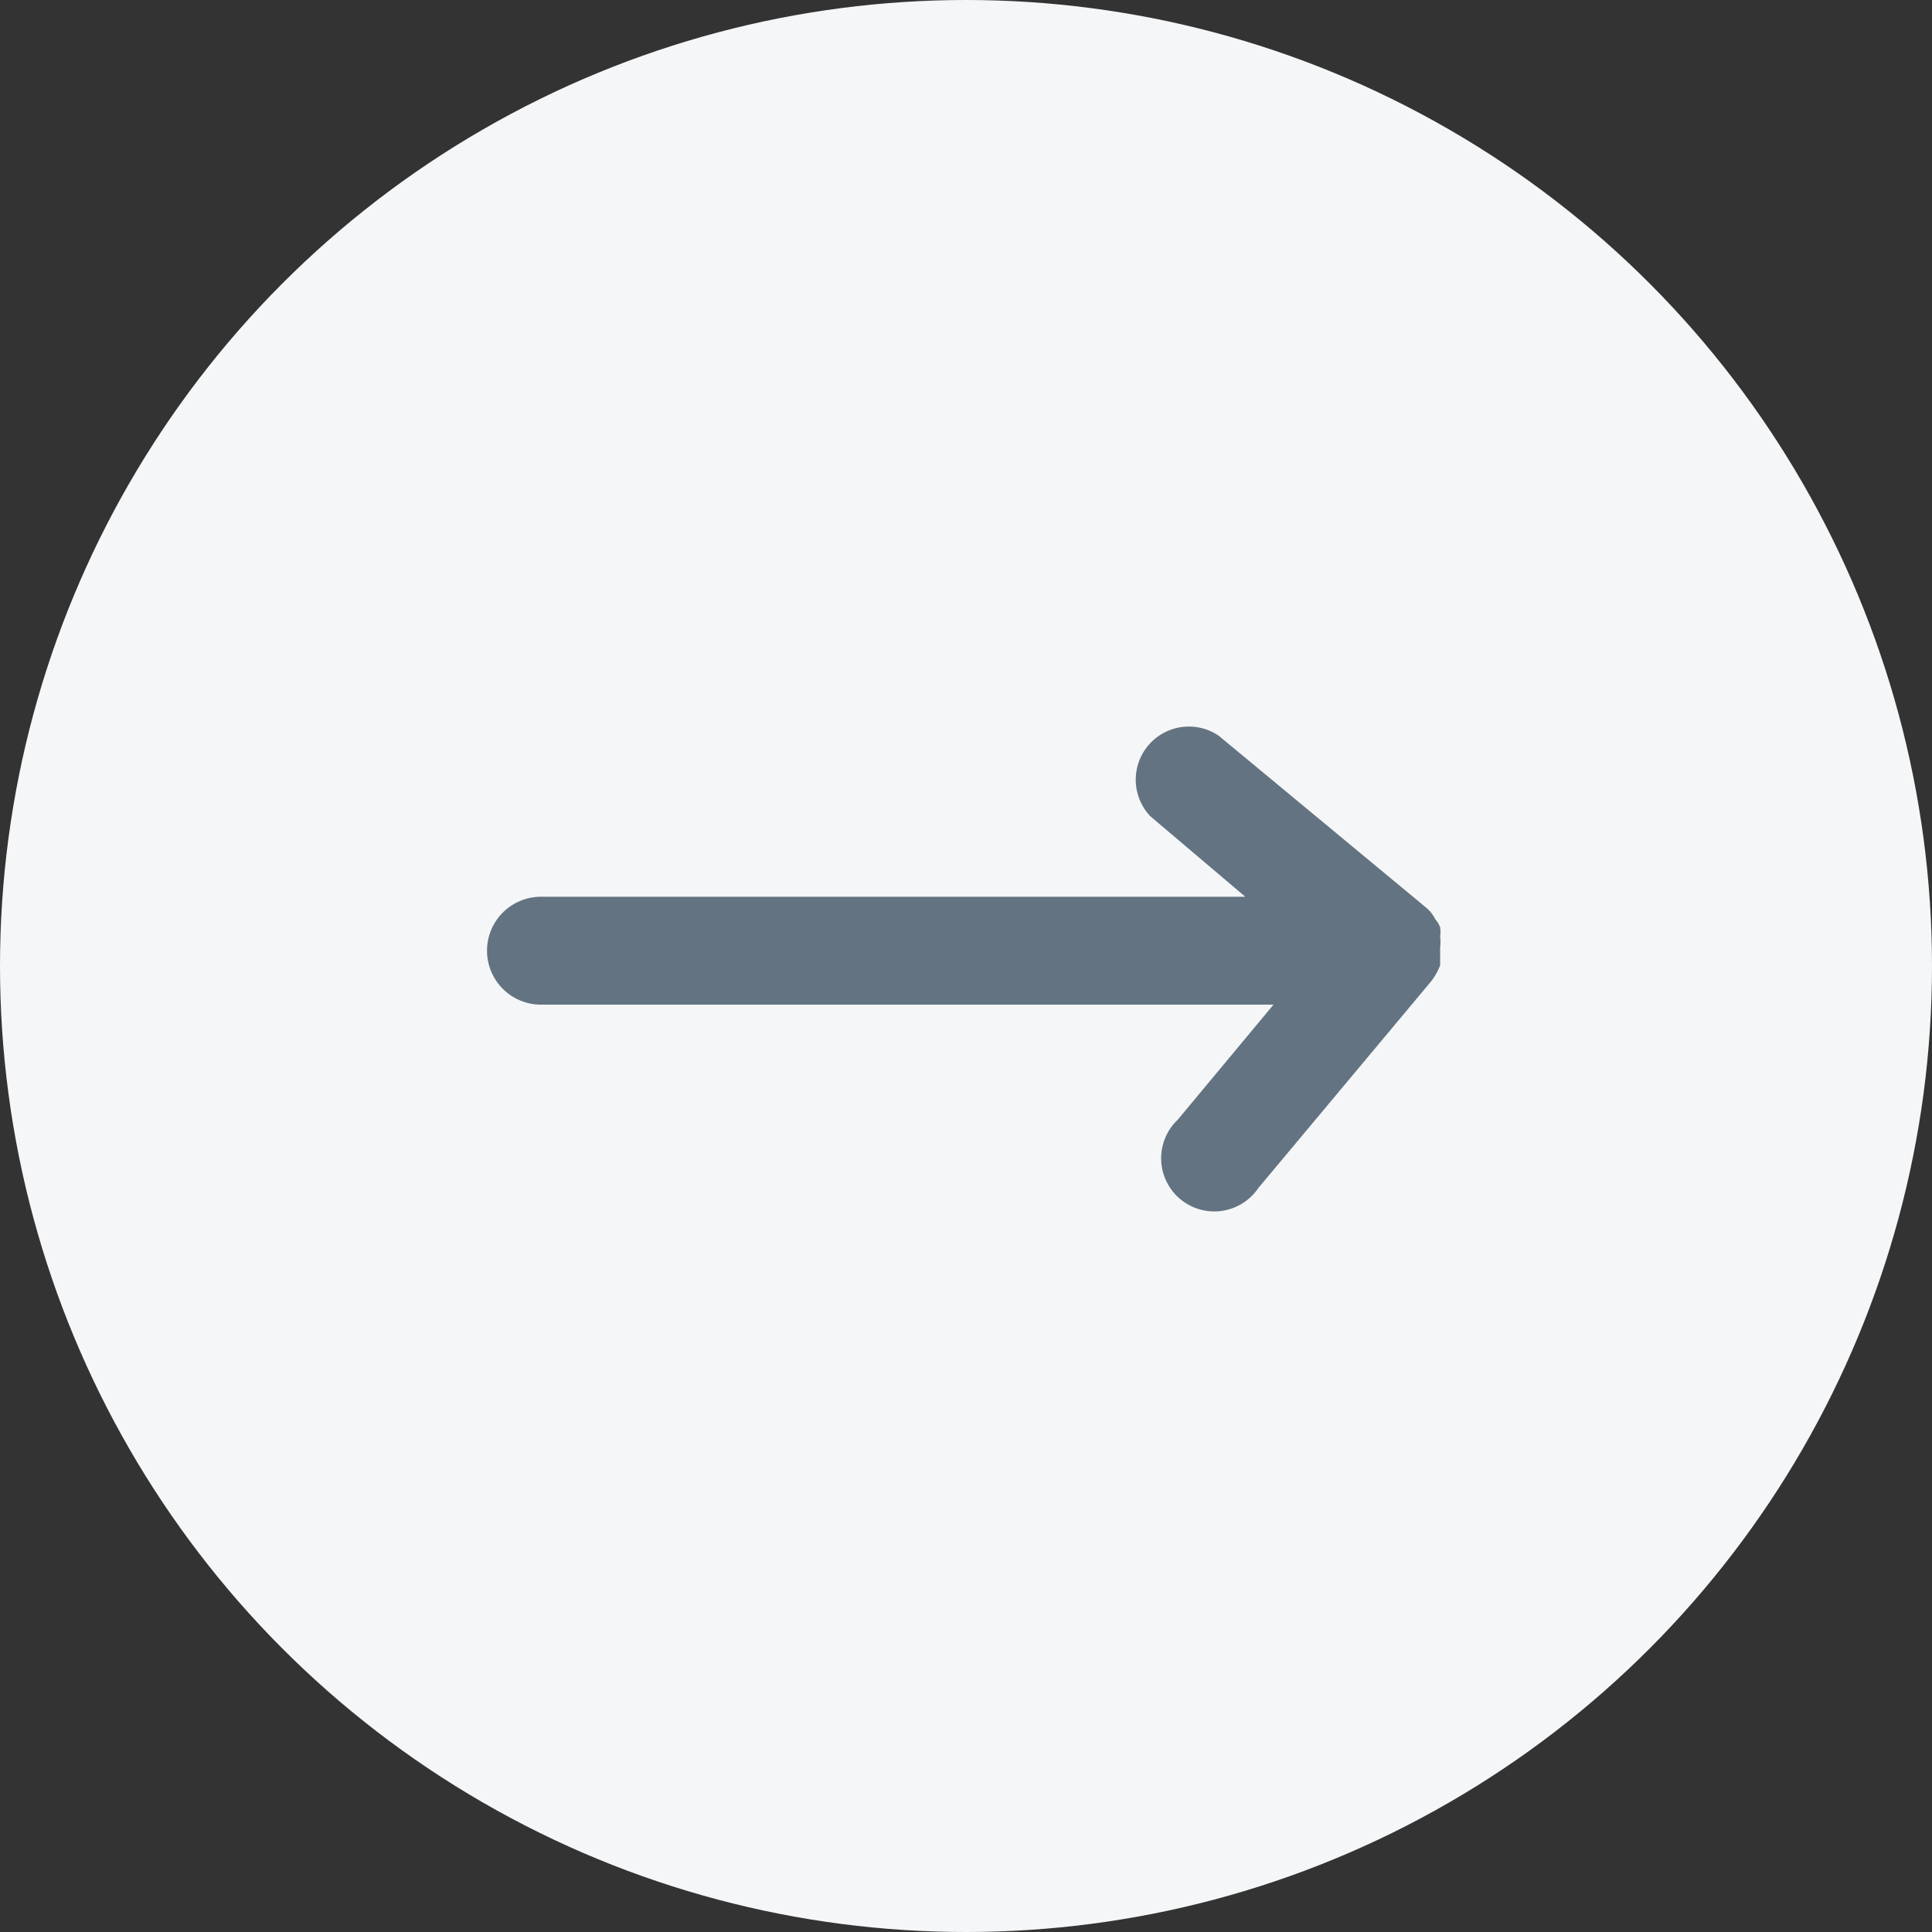 <svg xmlns="http://www.w3.org/2000/svg" viewBox="0 0 24 24"><rect x="0" y="0" width="24" height="24" fill="#333333" stroke="none"/><defs><style>.cls-1{fill:#f4f6f8;}.cls-2{fill:#637381;}</style></defs><title>Asset 9</title><g id="Layer_2" data-name="Layer 2"><g id="Layer_1-2" data-name="Layer 1"><circle class="cls-1" cx="12" cy="12" r="12"/><path class="cls-2" d="M15.14,9.14a.66.66,0,0,0-.85,1l1.18,1-8.75,0a.67.67,0,0,0,0,1.34l9.1,0-1.19,1.43a.66.66,0,1,0,1,.85l2.14-2.56a.72.72,0,0,0,.12-.21l0-.11s0-.07,0-.11a.59.59,0,0,0,0-.14.36.36,0,0,0,0-.11.33.33,0,0,0-.06-.1.44.44,0,0,0-.12-.15Z"/></g></g></svg>